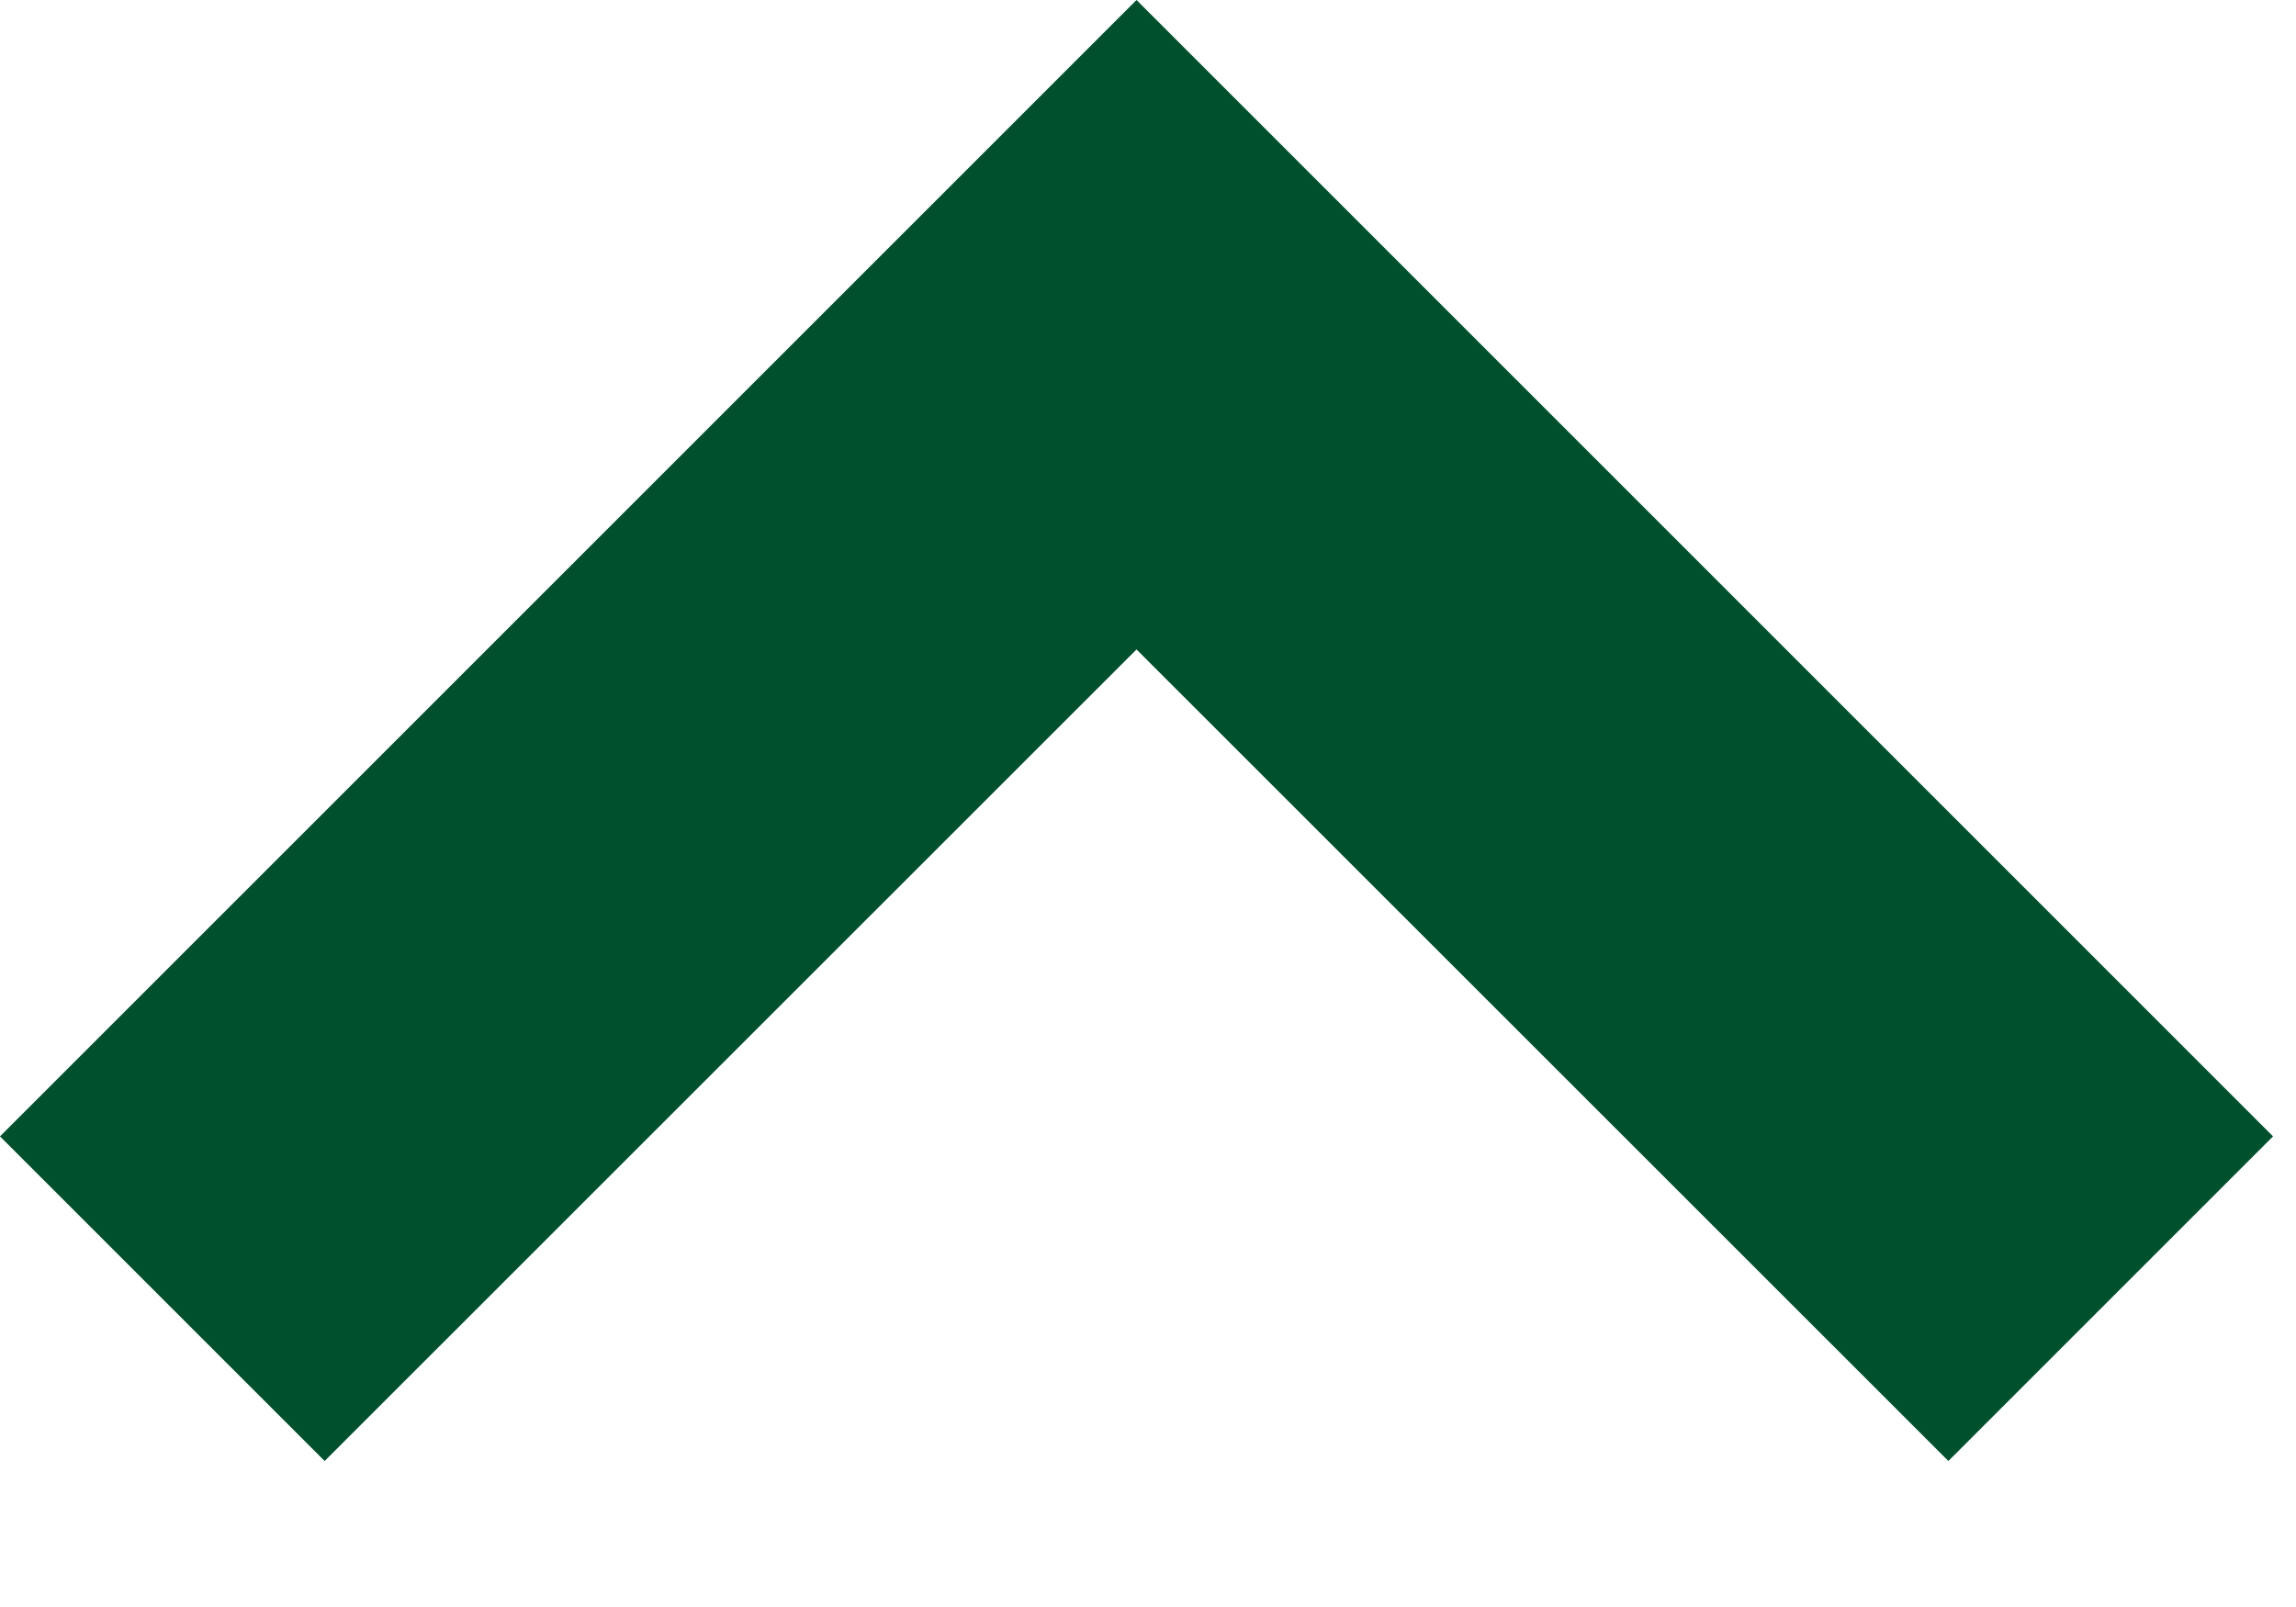 <svg width="10" height="7" viewBox="0 0 10 7" fill="none" xmlns="http://www.w3.org/2000/svg">
<path id="menu-arrow" fill-rule="evenodd" clip-rule="evenodd" d="M9.9 4.95L8.486 6.364L4.95 2.829L1.414 6.364L-9.73984e-05 4.95L4.95 1.4261e-05L9.9 4.95Z" fill="#00502E"/>
</svg>
